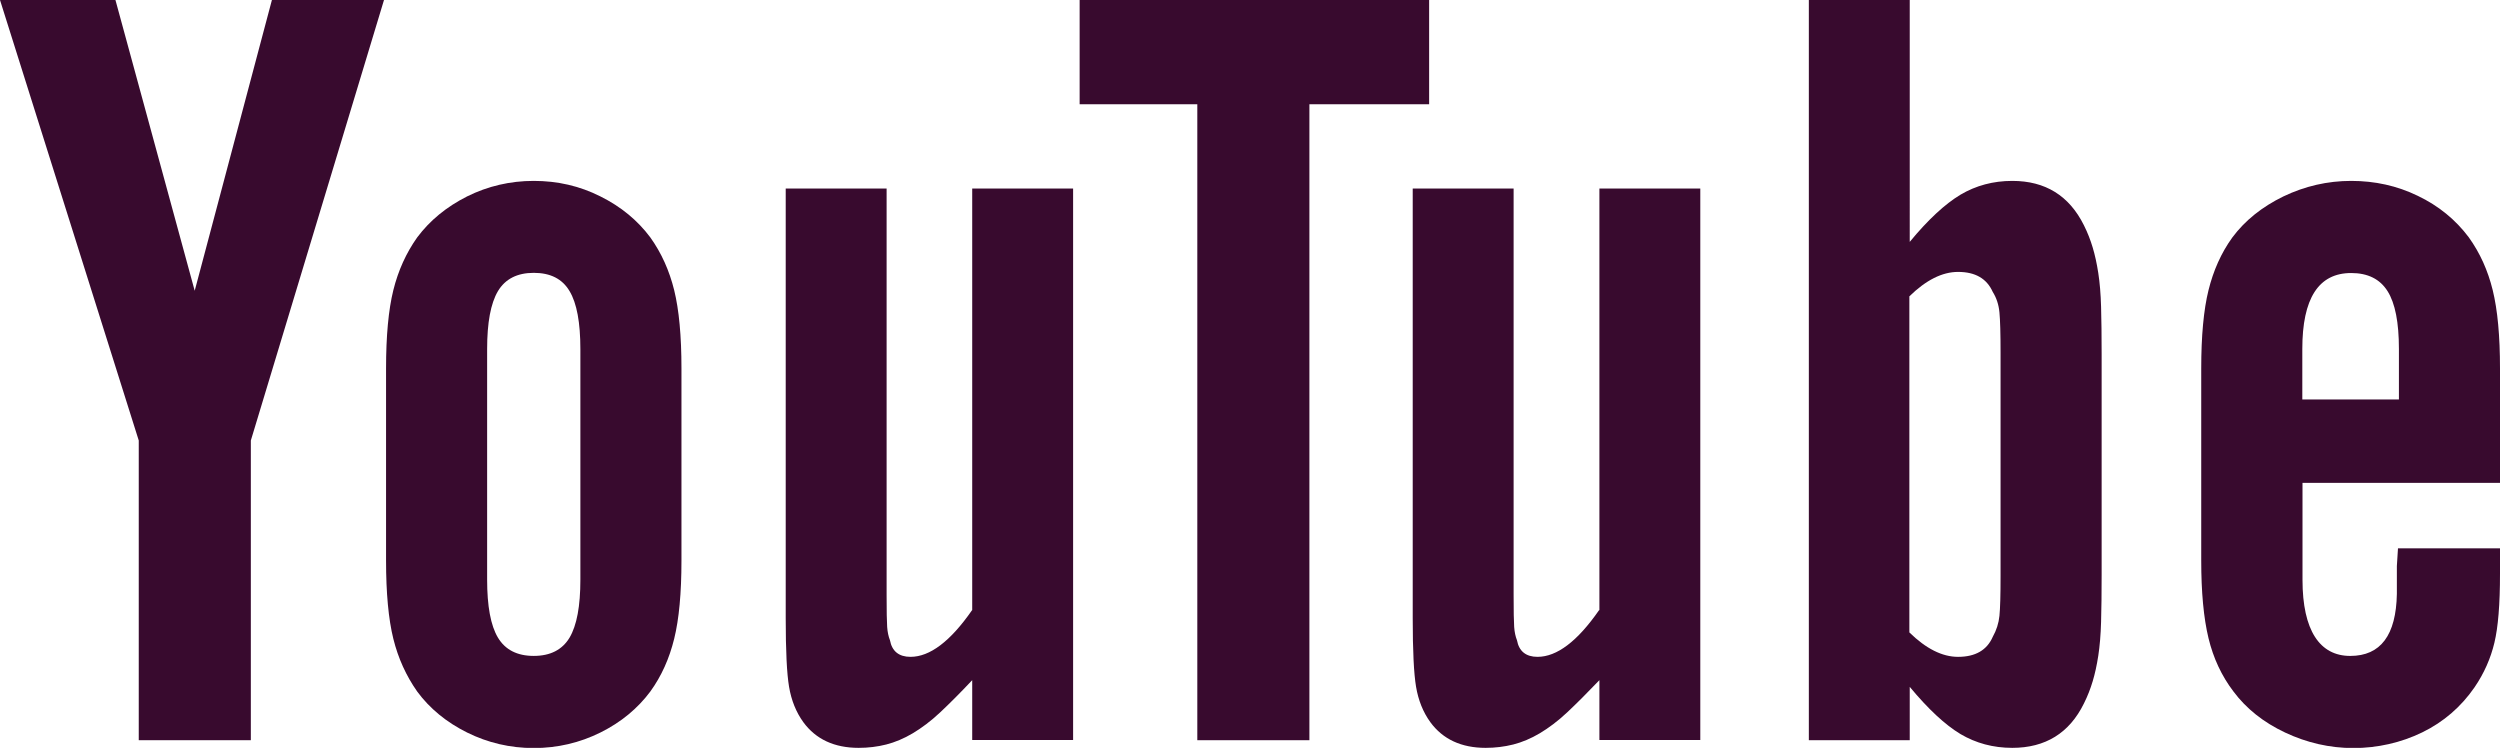 <?xml version="1.0" encoding="UTF-8"?><svg id="Layer_2" xmlns="http://www.w3.org/2000/svg" width="134.05" height="40.1" viewBox="0 0 134.05 40.1"><defs><style>.cls-1{fill:#380a2e;}</style></defs><g id="Layer_1-2"><polygon class="cls-1" points="10.44 15.59 6.19 0 0 0 7.44 23.62 7.44 39.69 13.45 39.69 13.45 23.62 20.59 0 14.58 0 10.44 15.59"/><path class="cls-1" d="M34.87,12.73c-.68-.91-1.57-1.65-2.68-2.2-1.11-.56-2.3-.83-3.57-.83s-2.46.28-3.57.83c-1.11.56-2,1.29-2.68,2.2-.59.83-1.02,1.78-1.28,2.83s-.39,2.45-.39,4.2v10.29c0,1.75.13,3.15.39,4.2.26,1.05.69,1.99,1.28,2.83.67.91,1.57,1.65,2.68,2.2,1.11.55,2.3.83,3.57.83s2.46-.28,3.57-.83c1.11-.55,2-1.29,2.68-2.2.6-.83,1.02-1.77,1.28-2.83.26-1.05.39-2.45.39-4.2v-10.29c0-1.75-.13-3.14-.39-4.2-.26-1.05-.68-1.99-1.28-2.83ZM31.12,31.08c0,1.42-.19,2.45-.58,3.11-.39.65-1.03.98-1.92.98s-1.53-.33-1.92-.98c-.39-.65-.58-1.69-.58-3.11v-12.36c0-1.42.19-2.45.58-3.11.39-.65,1.03-.98,1.92-.98s1.53.32,1.92.98c.39.65.58,1.69.58,3.11v12.36Z"/><path class="cls-1" d="M52.12,32.72c-1.16,1.67-2.26,2.5-3.3,2.5-.62,0-.99-.3-1.1-.89-.08-.2-.13-.44-.15-.71-.02-.28-.03-.85-.03-1.72V10.11h-5.41v23.03c0,1.75.06,2.98.18,3.69.12.71.37,1.35.77,1.9.67.91,1.66,1.37,2.96,1.37.51,0,1.01-.06,1.48-.18.47-.12.95-.32,1.42-.6.47-.28.97-.65,1.48-1.13.51-.48,1.08-1.05,1.71-1.72v3.21h5.41V10.11h-5.41v22.61Z"/><polygon class="cls-1" points="76.63 0 57.89 0 57.89 5.59 64.2 5.59 64.2 39.69 70.21 39.69 70.21 5.59 76.63 5.59 76.63 0"/><path class="cls-1" d="M85.74,32.72c-1.16,1.67-2.26,2.5-3.3,2.5-.62,0-.99-.3-1.1-.89-.08-.2-.13-.44-.15-.71-.02-.28-.03-.85-.03-1.72V10.11h-5.41v23.03c0,1.75.06,2.98.18,3.69.12.71.37,1.35.77,1.9.67.91,1.66,1.37,2.96,1.37.51,0,1-.06,1.48-.18.47-.12.95-.32,1.42-.6.47-.28.97-.65,1.48-1.13.51-.48,1.08-1.05,1.72-1.72v3.21h5.41V10.11h-5.41v22.61Z"/><path class="cls-1" d="M112.51,14.64c-.08-.52-.18-.97-.3-1.37-.12-.4-.27-.79-.47-1.19-.79-1.59-2.07-2.38-3.84-2.38-1.03,0-1.95.25-2.78.74-.83.5-1.74,1.34-2.72,2.53V0h-5.41v39.69h5.41v-2.86c.99,1.19,1.89,2.03,2.72,2.53.83.49,1.75.74,2.78.74,1.77,0,3.06-.79,3.84-2.38.2-.4.35-.79.47-1.19.12-.4.22-.85.3-1.37s.13-1.12.15-1.81c.02-.69.03-1.54.03-2.53v-11.84c0-.99-.01-1.83-.03-2.53-.02-.69-.07-1.3-.15-1.81ZM107.27,30.88c0,1.03-.02,1.75-.06,2.14-.04.4-.16.77-.36,1.13-.31.71-.93,1.07-1.86,1.07-.85,0-1.72-.44-2.61-1.31V15.89c.89-.87,1.76-1.31,2.61-1.31.93,0,1.54.36,1.86,1.07.2.32.32.68.36,1.1.04.42.06,1.14.06,2.17v11.96Z"/><path class="cls-1" d="M132.38,12.73c-.71-.95-1.63-1.7-2.74-2.23-1.11-.54-2.3-.8-3.57-.8s-2.48.28-3.63.83c-1.15.56-2.06,1.29-2.74,2.2-.6.83-1.02,1.78-1.28,2.83s-.39,2.45-.39,4.2v10.29c0,1.71.13,3.09.39,4.17.26,1.07.7,2.02,1.34,2.86.68.91,1.6,1.65,2.77,2.2,1.17.55,2.39.83,3.66.83s2.54-.28,3.69-.84c1.15-.56,2.08-1.37,2.8-2.41.52-.76.87-1.56,1.07-2.4.2-.83.3-2.06.3-3.69v-1.37h-5.47l-.06.95v1.49c-.04,2.22-.87,3.33-2.5,3.33s-2.56-1.36-2.56-4.08v-5.2h10.59v-6.13c0-1.75-.13-3.14-.39-4.2s-.68-1.99-1.28-2.83ZM128.63,21.42h-5.18v-2.71c0-2.71.87-4.07,2.62-4.07.89,0,1.54.32,1.95.97.41.65.61,1.68.61,3.1v2.71Z"/></g></svg>